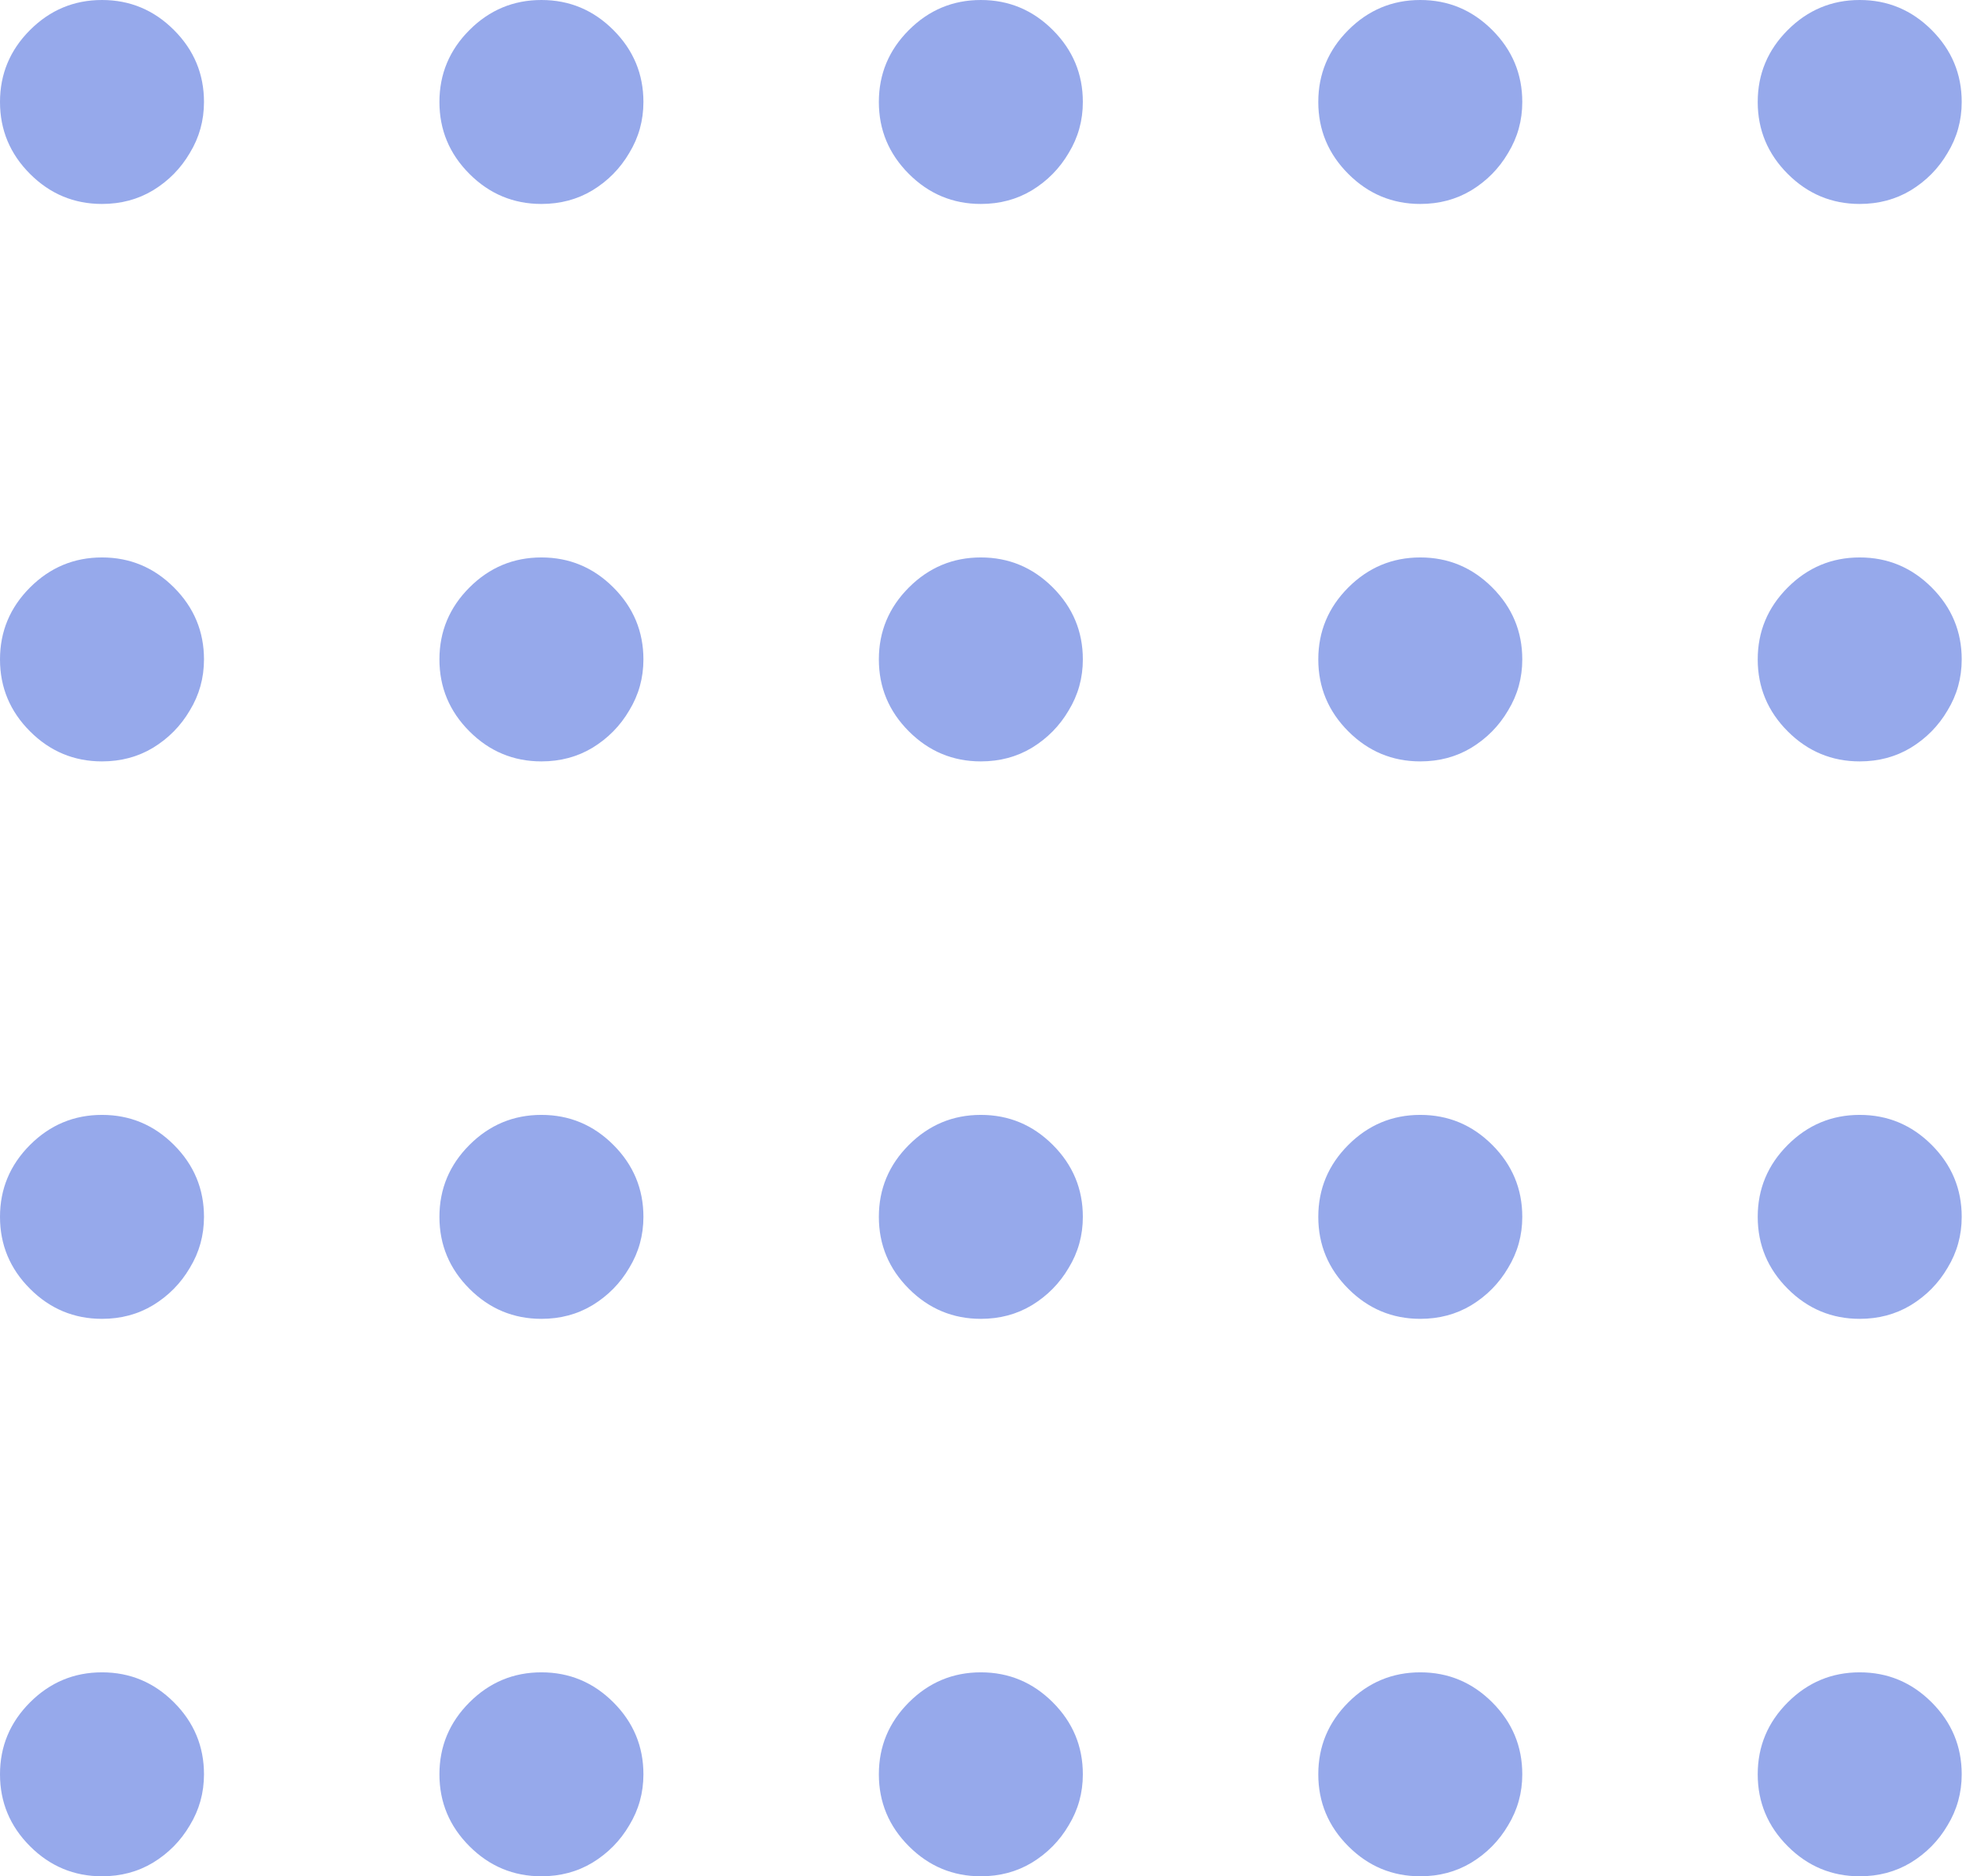 <?xml version="1.0" encoding="UTF-8"?> <svg xmlns="http://www.w3.org/2000/svg" width="198" height="189" viewBox="0 0 198 189" fill="none"> <path d="M10.272 20.544C7.457 20.544 5.041 19.536 3.025 17.52C1.008 15.503 8.11529e-05 13.088 8.11529e-05 10.272C8.11529e-05 7.457 1.008 5.041 3.025 3.025C5.041 1.008 7.457 -5.82457e-05 10.272 -5.82457e-05C13.088 -5.82457e-05 15.504 1.008 17.52 3.025C19.536 5.041 20.544 7.457 20.544 10.272C20.544 12.136 20.069 13.848 19.118 15.408C18.205 16.968 16.968 18.224 15.408 19.175C13.887 20.088 12.175 20.544 10.272 20.544ZM54.528 20.544C51.713 20.544 49.297 19.536 47.281 17.52C45.264 15.503 44.256 13.088 44.256 10.272C44.256 7.457 45.264 5.041 47.281 3.025C49.297 1.008 51.713 -5.82457e-05 54.528 -5.82457e-05C57.344 -5.82457e-05 59.76 1.008 61.776 3.025C63.792 5.041 64.8 7.457 64.8 10.272C64.8 12.136 64.325 13.848 63.374 15.408C62.461 16.968 61.224 18.224 59.664 19.175C58.142 20.088 56.431 20.544 54.528 20.544ZM98.784 20.544C95.969 20.544 93.553 19.536 91.537 17.52C89.52 15.503 88.512 13.088 88.512 10.272C88.512 7.457 89.52 5.041 91.537 3.025C93.553 1.008 95.969 -5.82457e-05 98.784 -5.82457e-05C101.6 -5.82457e-05 104.015 1.008 106.032 3.025C108.048 5.041 109.056 7.457 109.056 10.272C109.056 12.136 108.581 13.848 107.63 15.408C106.717 16.968 105.48 18.224 103.92 19.175C102.399 20.088 100.686 20.544 98.784 20.544ZM143.04 20.544C140.225 20.544 137.809 19.536 135.793 17.52C133.776 15.503 132.768 13.088 132.768 10.272C132.768 7.457 133.776 5.041 135.793 3.025C137.809 1.008 140.225 -5.82457e-05 143.04 -5.82457e-05C145.856 -5.82457e-05 148.271 1.008 150.288 3.025C152.304 5.041 153.312 7.457 153.312 10.272C153.312 12.136 152.837 13.848 151.886 15.408C150.973 16.968 149.736 18.224 148.176 19.175C146.655 20.088 144.942 20.544 143.04 20.544ZM187.296 20.544C184.481 20.544 182.065 19.536 180.049 17.52C178.032 15.503 177.024 13.088 177.024 10.272C177.024 7.457 178.032 5.041 180.049 3.025C182.065 1.008 184.481 -5.82457e-05 187.296 -5.82457e-05C190.112 -5.82457e-05 192.527 1.008 194.544 3.025C196.56 5.041 197.568 7.457 197.568 10.272C197.568 12.136 197.093 13.848 196.142 15.408C195.229 16.968 193.992 18.224 192.432 19.175C190.911 20.088 189.198 20.544 187.296 20.544ZM10.272 76.696C7.457 76.696 5.041 75.688 3.025 73.672C1.008 71.655 8.11529e-05 69.239 8.11529e-05 66.424C8.11529e-05 63.609 1.008 61.193 3.025 59.176C5.041 57.16 7.457 56.152 10.272 56.152C13.088 56.152 15.504 57.16 17.52 59.176C19.536 61.193 20.544 63.609 20.544 66.424C20.544 68.288 20.069 70 19.118 71.56C18.205 73.12 16.968 74.375 15.408 75.327C13.887 76.24 12.175 76.696 10.272 76.696ZM54.528 76.696C51.713 76.696 49.297 75.688 47.281 73.672C45.264 71.655 44.256 69.239 44.256 66.424C44.256 63.609 45.264 61.193 47.281 59.176C49.297 57.16 51.713 56.152 54.528 56.152C57.344 56.152 59.76 57.16 61.776 59.176C63.792 61.193 64.8 63.609 64.8 66.424C64.8 68.288 64.325 70 63.374 71.56C62.461 73.12 61.224 74.375 59.664 75.327C58.142 76.24 56.431 76.696 54.528 76.696ZM98.784 76.696C95.969 76.696 93.553 75.688 91.537 73.672C89.52 71.655 88.512 69.239 88.512 66.424C88.512 63.609 89.52 61.193 91.537 59.176C93.553 57.16 95.969 56.152 98.784 56.152C101.6 56.152 104.015 57.16 106.032 59.176C108.048 61.193 109.056 63.609 109.056 66.424C109.056 68.288 108.581 70 107.63 71.56C106.717 73.12 105.48 74.375 103.92 75.327C102.399 76.24 100.686 76.696 98.784 76.696ZM143.04 76.696C140.225 76.696 137.809 75.688 135.793 73.672C133.776 71.655 132.768 69.239 132.768 66.424C132.768 63.609 133.776 61.193 135.793 59.176C137.809 57.16 140.225 56.152 143.04 56.152C145.856 56.152 148.271 57.16 150.288 59.176C152.304 61.193 153.312 63.609 153.312 66.424C153.312 68.288 152.837 70 151.886 71.56C150.973 73.12 149.736 74.375 148.176 75.327C146.655 76.24 144.942 76.696 143.04 76.696ZM187.296 76.696C184.481 76.696 182.065 75.688 180.049 73.672C178.032 71.655 177.024 69.239 177.024 66.424C177.024 63.609 178.032 61.193 180.049 59.176C182.065 57.16 184.481 56.152 187.296 56.152C190.112 56.152 192.527 57.16 194.544 59.176C196.56 61.193 197.568 63.609 197.568 66.424C197.568 68.288 197.093 70 196.142 71.56C195.229 73.12 193.992 74.375 192.432 75.327C190.911 76.24 189.198 76.696 187.296 76.696ZM10.272 132.848C7.457 132.848 5.041 131.84 3.025 129.823C1.008 127.807 8.11529e-05 125.391 8.11529e-05 122.576C8.11529e-05 119.761 1.008 117.345 3.025 115.328C5.041 113.312 7.457 112.304 10.272 112.304C13.088 112.304 15.504 113.312 17.52 115.328C19.536 117.345 20.544 119.761 20.544 122.576C20.544 124.44 20.069 126.152 19.118 127.712C18.205 129.272 16.968 130.527 15.408 131.478C13.887 132.392 12.175 132.848 10.272 132.848ZM54.528 132.848C51.713 132.848 49.297 131.84 47.281 129.823C45.264 127.807 44.256 125.391 44.256 122.576C44.256 119.761 45.264 117.345 47.281 115.328C49.297 113.312 51.713 112.304 54.528 112.304C57.344 112.304 59.76 113.312 61.776 115.328C63.792 117.345 64.8 119.761 64.8 122.576C64.8 124.44 64.325 126.152 63.374 127.712C62.461 129.272 61.224 130.527 59.664 131.478C58.142 132.392 56.431 132.848 54.528 132.848ZM98.784 132.848C95.969 132.848 93.553 131.84 91.537 129.823C89.52 127.807 88.512 125.391 88.512 122.576C88.512 119.761 89.52 117.345 91.537 115.328C93.553 113.312 95.969 112.304 98.784 112.304C101.6 112.304 104.015 113.312 106.032 115.328C108.048 117.345 109.056 119.761 109.056 122.576C109.056 124.44 108.581 126.152 107.63 127.712C106.717 129.272 105.48 130.527 103.92 131.478C102.399 132.392 100.686 132.848 98.784 132.848ZM143.04 132.848C140.225 132.848 137.809 131.84 135.793 129.823C133.776 127.807 132.768 125.391 132.768 122.576C132.768 119.761 133.776 117.345 135.793 115.328C137.809 113.312 140.225 112.304 143.04 112.304C145.856 112.304 148.271 113.312 150.288 115.328C152.304 117.345 153.312 119.761 153.312 122.576C153.312 124.44 152.837 126.152 151.886 127.712C150.973 129.272 149.736 130.527 148.176 131.478C146.655 132.392 144.942 132.848 143.04 132.848ZM187.296 132.848C184.481 132.848 182.065 131.84 180.049 129.823C178.032 127.807 177.024 125.391 177.024 122.576C177.024 119.761 178.032 117.345 180.049 115.328C182.065 113.312 184.481 112.304 187.296 112.304C190.112 112.304 192.527 113.312 194.544 115.328C196.56 117.345 197.568 119.761 197.568 122.576C197.568 124.44 197.093 126.152 196.142 127.712C195.229 129.272 193.992 130.527 192.432 131.478C190.911 132.392 189.198 132.848 187.296 132.848ZM10.272 189C7.457 189 5.041 187.992 3.025 185.975C1.008 183.959 8.11529e-05 181.543 8.11529e-05 178.728C8.11529e-05 175.912 1.008 173.497 3.025 171.48C5.041 169.464 7.457 168.456 10.272 168.456C13.088 168.456 15.504 169.464 17.52 171.48C19.536 173.497 20.544 175.912 20.544 178.728C20.544 180.592 20.069 182.304 19.118 183.864C18.205 185.424 16.968 186.679 15.408 187.63C13.887 188.543 12.175 189 10.272 189ZM54.528 189C51.713 189 49.297 187.992 47.281 185.975C45.264 183.959 44.256 181.543 44.256 178.728C44.256 175.912 45.264 173.497 47.281 171.48C49.297 169.464 51.713 168.456 54.528 168.456C57.344 168.456 59.76 169.464 61.776 171.48C63.792 173.497 64.8 175.912 64.8 178.728C64.8 180.592 64.325 182.304 63.374 183.864C62.461 185.424 61.224 186.679 59.664 187.63C58.142 188.543 56.431 189 54.528 189ZM98.784 189C95.969 189 93.553 187.992 91.537 185.975C89.52 183.959 88.512 181.543 88.512 178.728C88.512 175.912 89.52 173.497 91.537 171.48C93.553 169.464 95.969 168.456 98.784 168.456C101.6 168.456 104.015 169.464 106.032 171.48C108.048 173.497 109.056 175.912 109.056 178.728C109.056 180.592 108.581 182.304 107.63 183.864C106.717 185.424 105.48 186.679 103.92 187.63C102.399 188.543 100.686 189 98.784 189ZM143.04 189C140.225 189 137.809 187.992 135.793 185.975C133.776 183.959 132.768 181.543 132.768 178.728C132.768 175.912 133.776 173.497 135.793 171.48C137.809 169.464 140.225 168.456 143.04 168.456C145.856 168.456 148.271 169.464 150.288 171.48C152.304 173.497 153.312 175.912 153.312 178.728C153.312 180.592 152.837 182.304 151.886 183.864C150.973 185.424 149.736 186.679 148.176 187.63C146.655 188.543 144.942 189 143.04 189ZM187.296 189C184.481 189 182.065 187.992 180.049 185.975C178.032 183.959 177.024 181.543 177.024 178.728C177.024 175.912 178.032 173.497 180.049 171.48C182.065 169.464 184.481 168.456 187.296 168.456C190.112 168.456 192.527 169.464 194.544 171.48C196.56 173.497 197.568 175.912 197.568 178.728C197.568 180.592 197.093 182.304 196.142 183.864C195.229 185.424 193.992 186.679 192.432 187.63C190.911 188.543 189.198 189 187.296 189Z" fill="#2E54D8" fill-opacity="0.5"></path> </svg> 